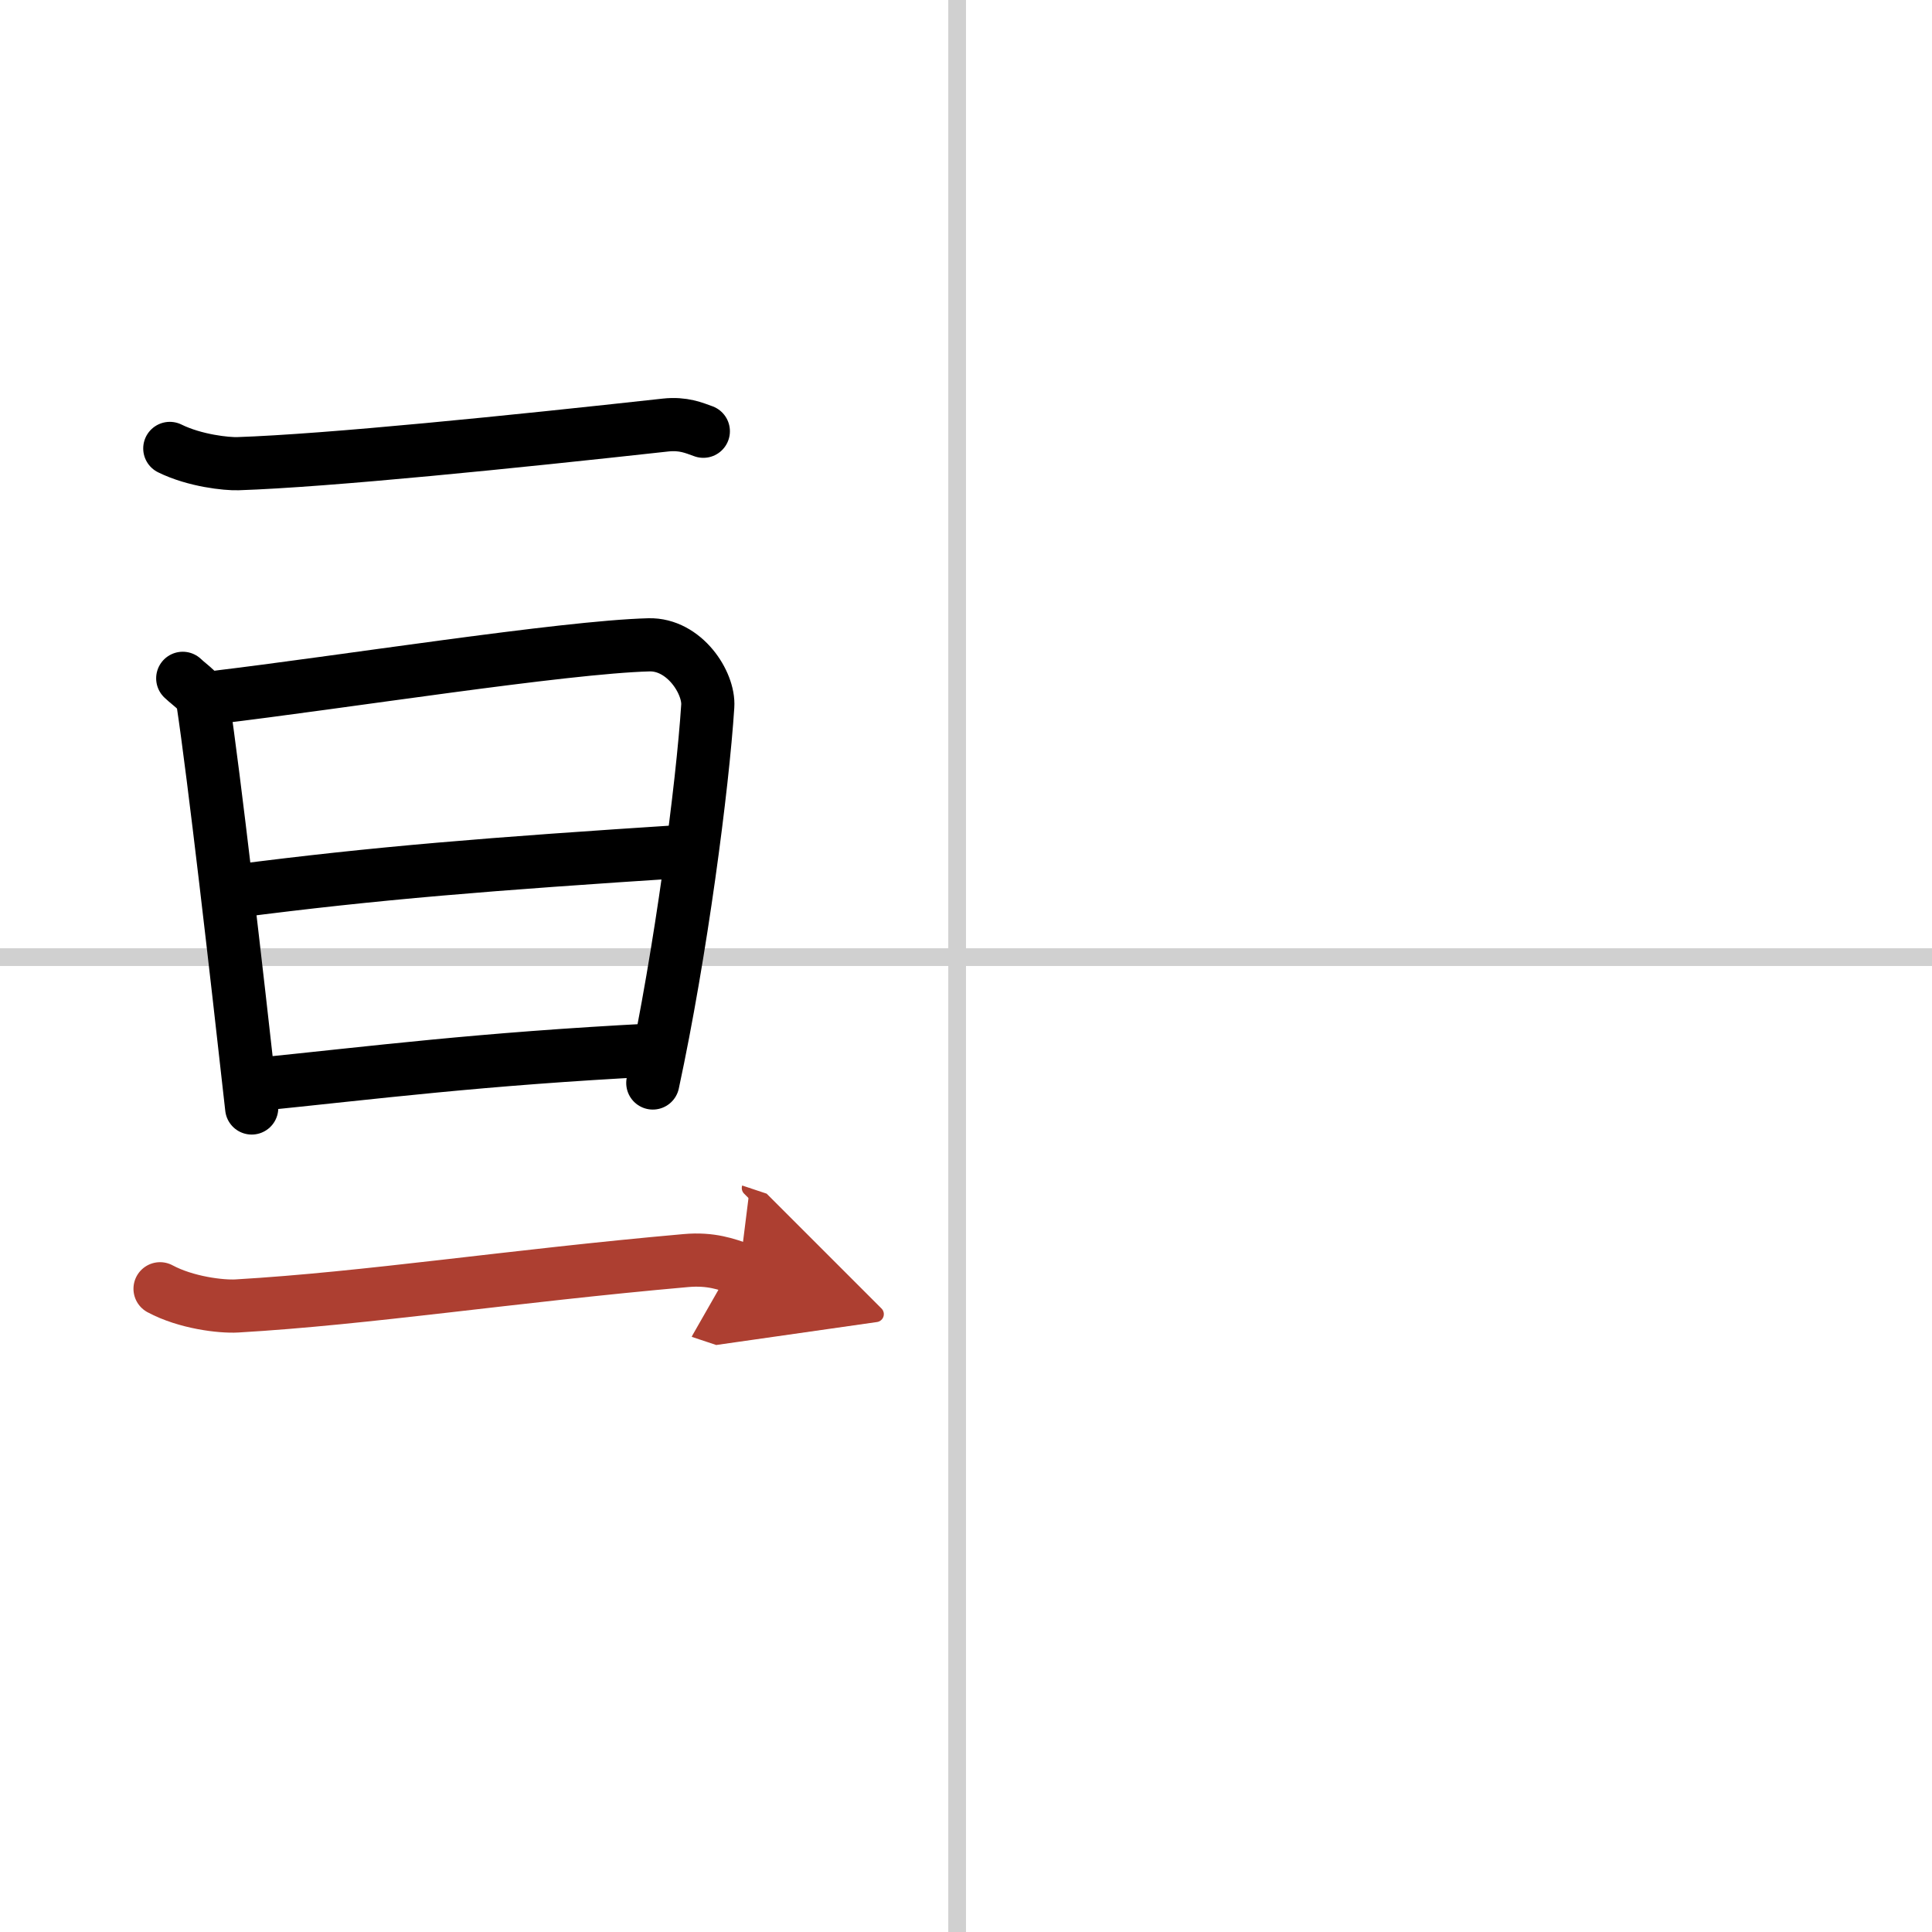 <svg width="400" height="400" viewBox="0 0 109 109" xmlns="http://www.w3.org/2000/svg"><defs><marker id="a" markerWidth="4" orient="auto" refX="1" refY="5" viewBox="0 0 10 10"><polyline points="0 0 10 5 0 10 1 5" fill="#ad3f31" stroke="#ad3f31"/></marker></defs><g fill="none" stroke="#000" stroke-linecap="round" stroke-linejoin="round" stroke-width="3"><rect width="100%" height="100%" fill="#fff" stroke="#fff"/><line x1="54" x2="54" y2="109" stroke="#d0d0d0" stroke-width="1"/><line x2="109" y1="54" y2="54" stroke="#d0d0d0" stroke-width="1"/><path d="m9.58 25.3c1.42 0.7 3.22 0.88 3.84 0.86 5.09-0.17 15.5-1.23 24.13-2.18 1.01-0.11 1.62 0.17 2.13 0.35"/><path d="m10.31 38.27c0.46 0.44 1.06 0.77 1.14 1.35 0.63 4.18 1.87 14.98 2.75 22.89"/><path d="m12.1 39.35c7.07-0.84 19.68-2.84 24.51-2.97 2-0.05 3.41 2.14 3.32 3.46-0.29 4.5-1.51 13.88-3.1 21.26"/><path d="m13.27 50.28c7.98-1.03 14.23-1.53 25.5-2.26"/><path d="m14.25 61.21c7-0.71 12.75-1.46 22.58-1.97"/><path d="m9.03 72.71c1.47 0.79 3.45 1.02 4.33 0.97 7.39-0.43 15.39-1.68 25.33-2.56 1.44-0.13 2.32 0.22 3.04 0.46" marker-end="url(#a)" stroke="#ad3f31"/></g></svg>
